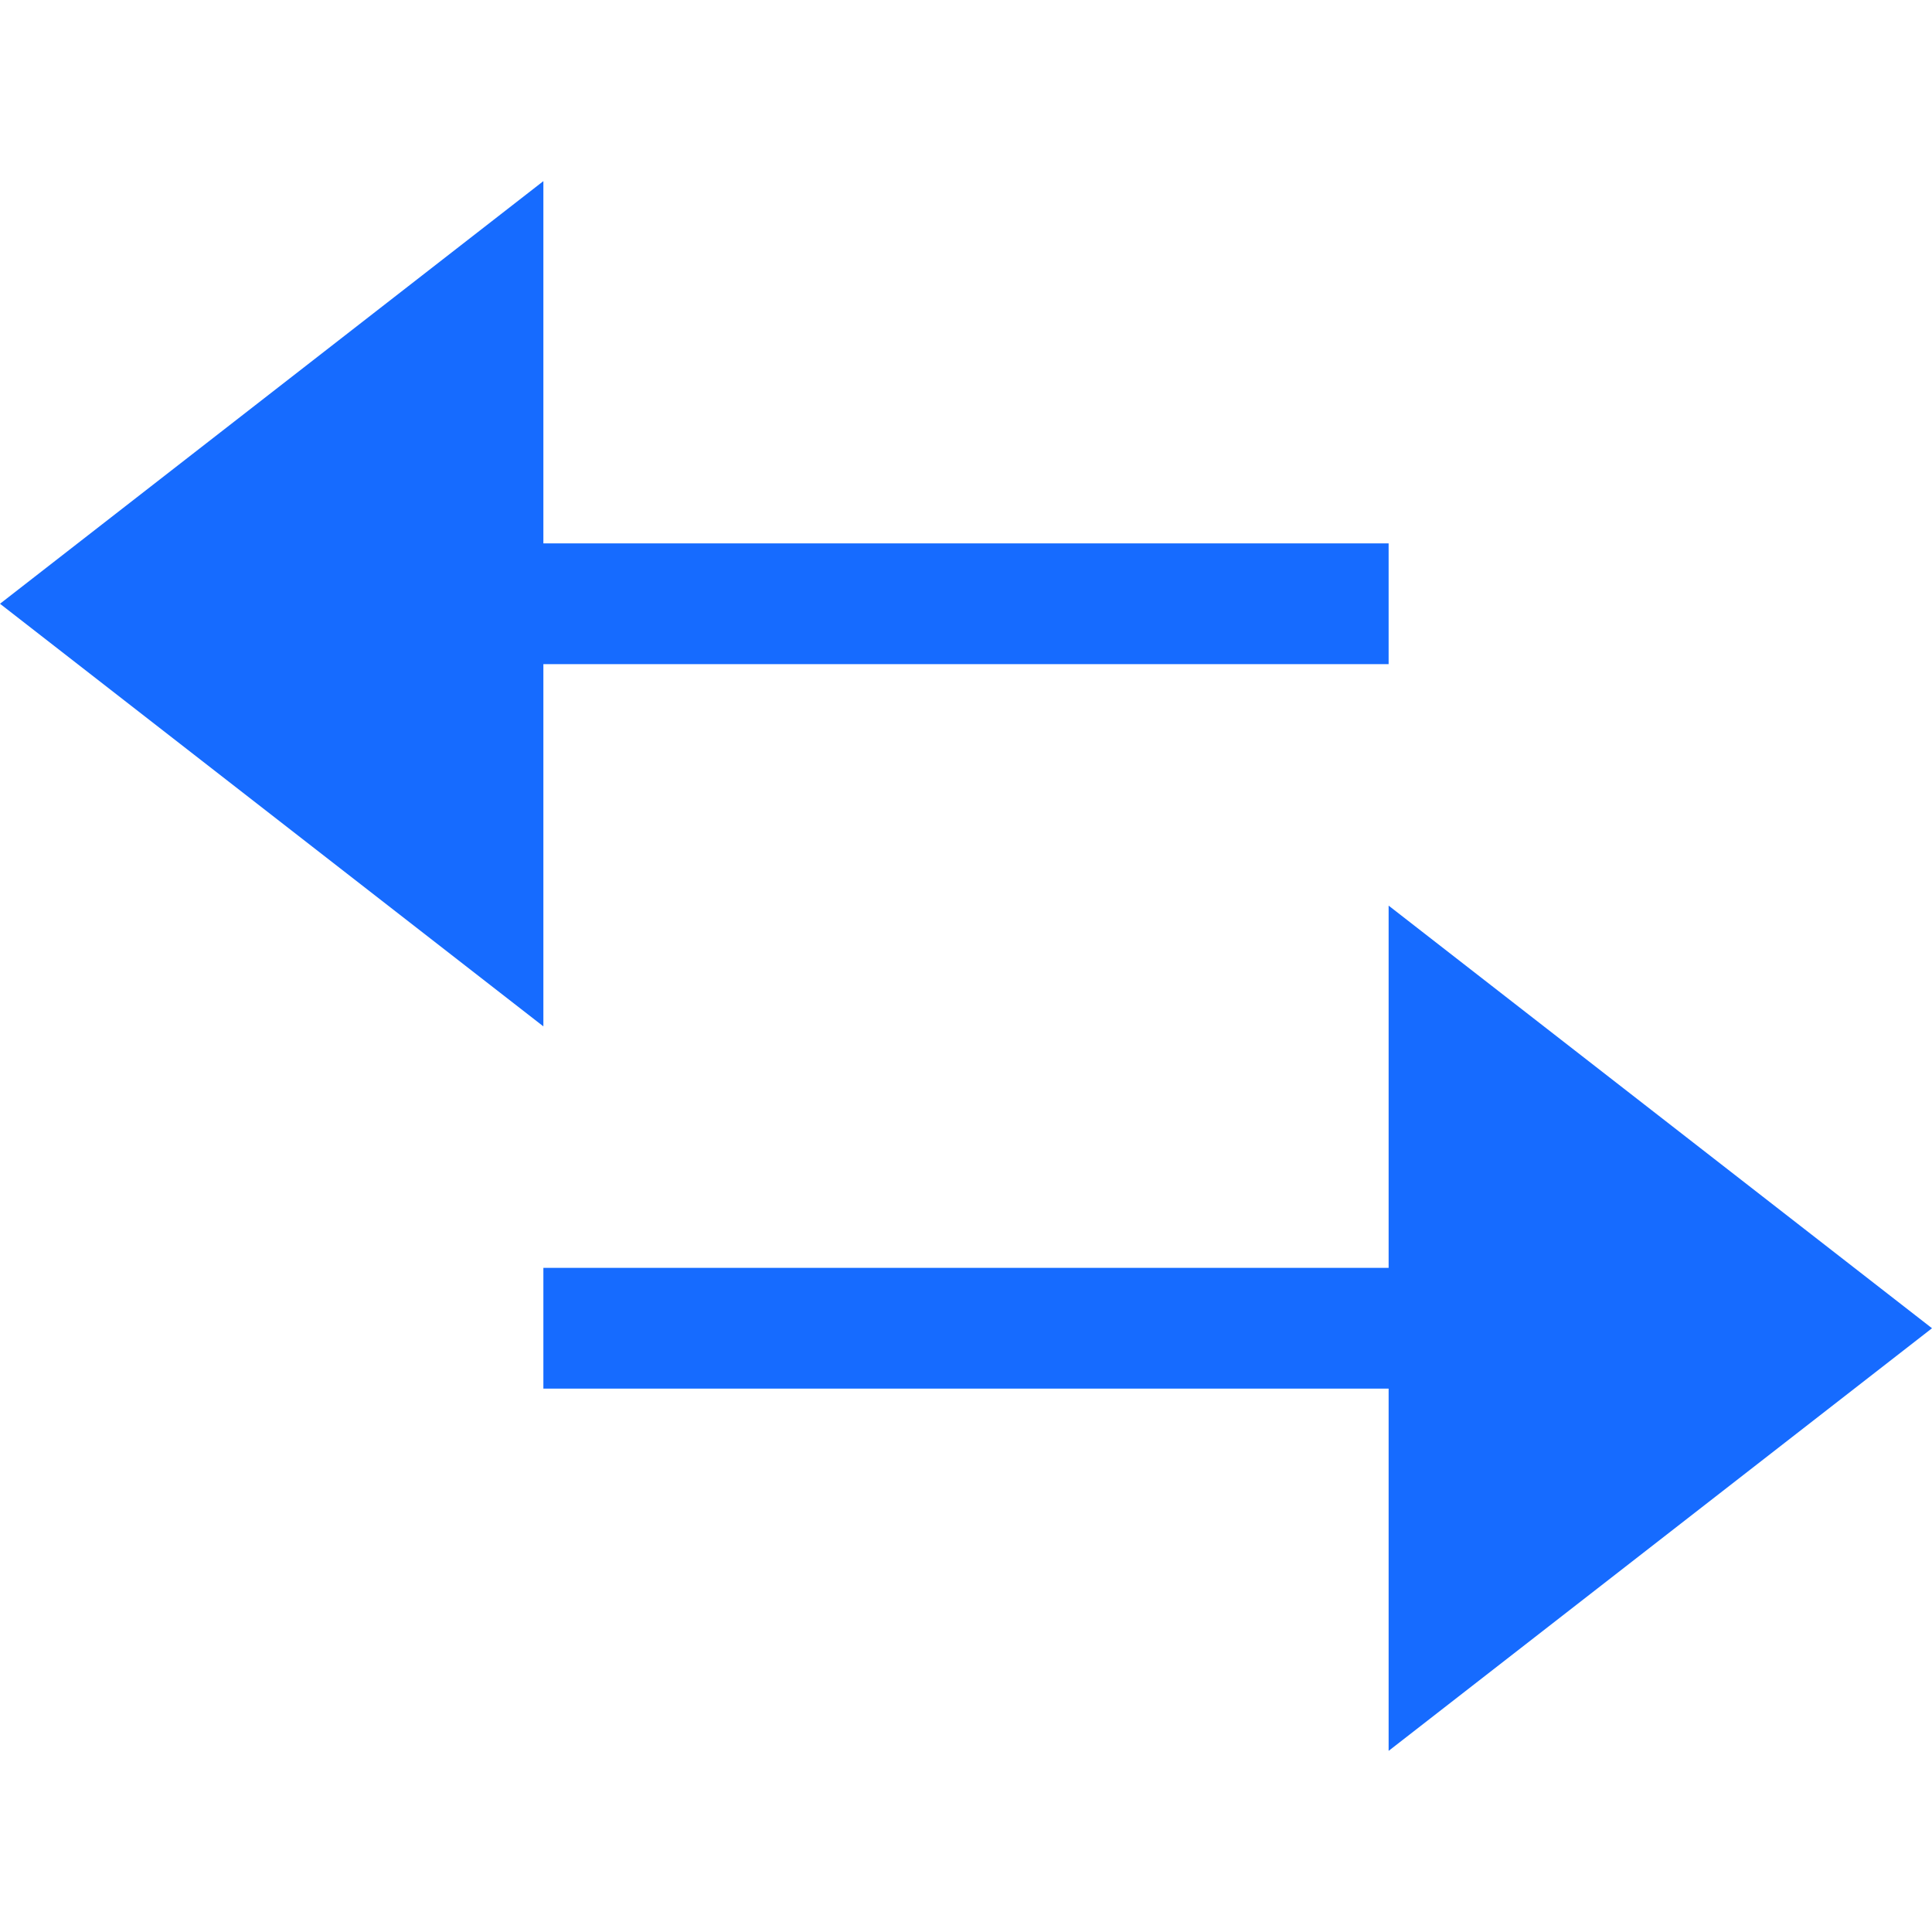 <svg width="32" height="32" xmlns="http://www.w3.org/2000/svg" xmlns:xlink="http://www.w3.org/1999/xlink"><defs><path d="M23 9v2H9v6l-9-7 9-7v6h14zM9 23v-2h14v-6l9 7-9 7v-6H9z" id="a"/></defs><use fill="#166BFF" fill-rule="nonzero" xlink:href="#a"/></svg>